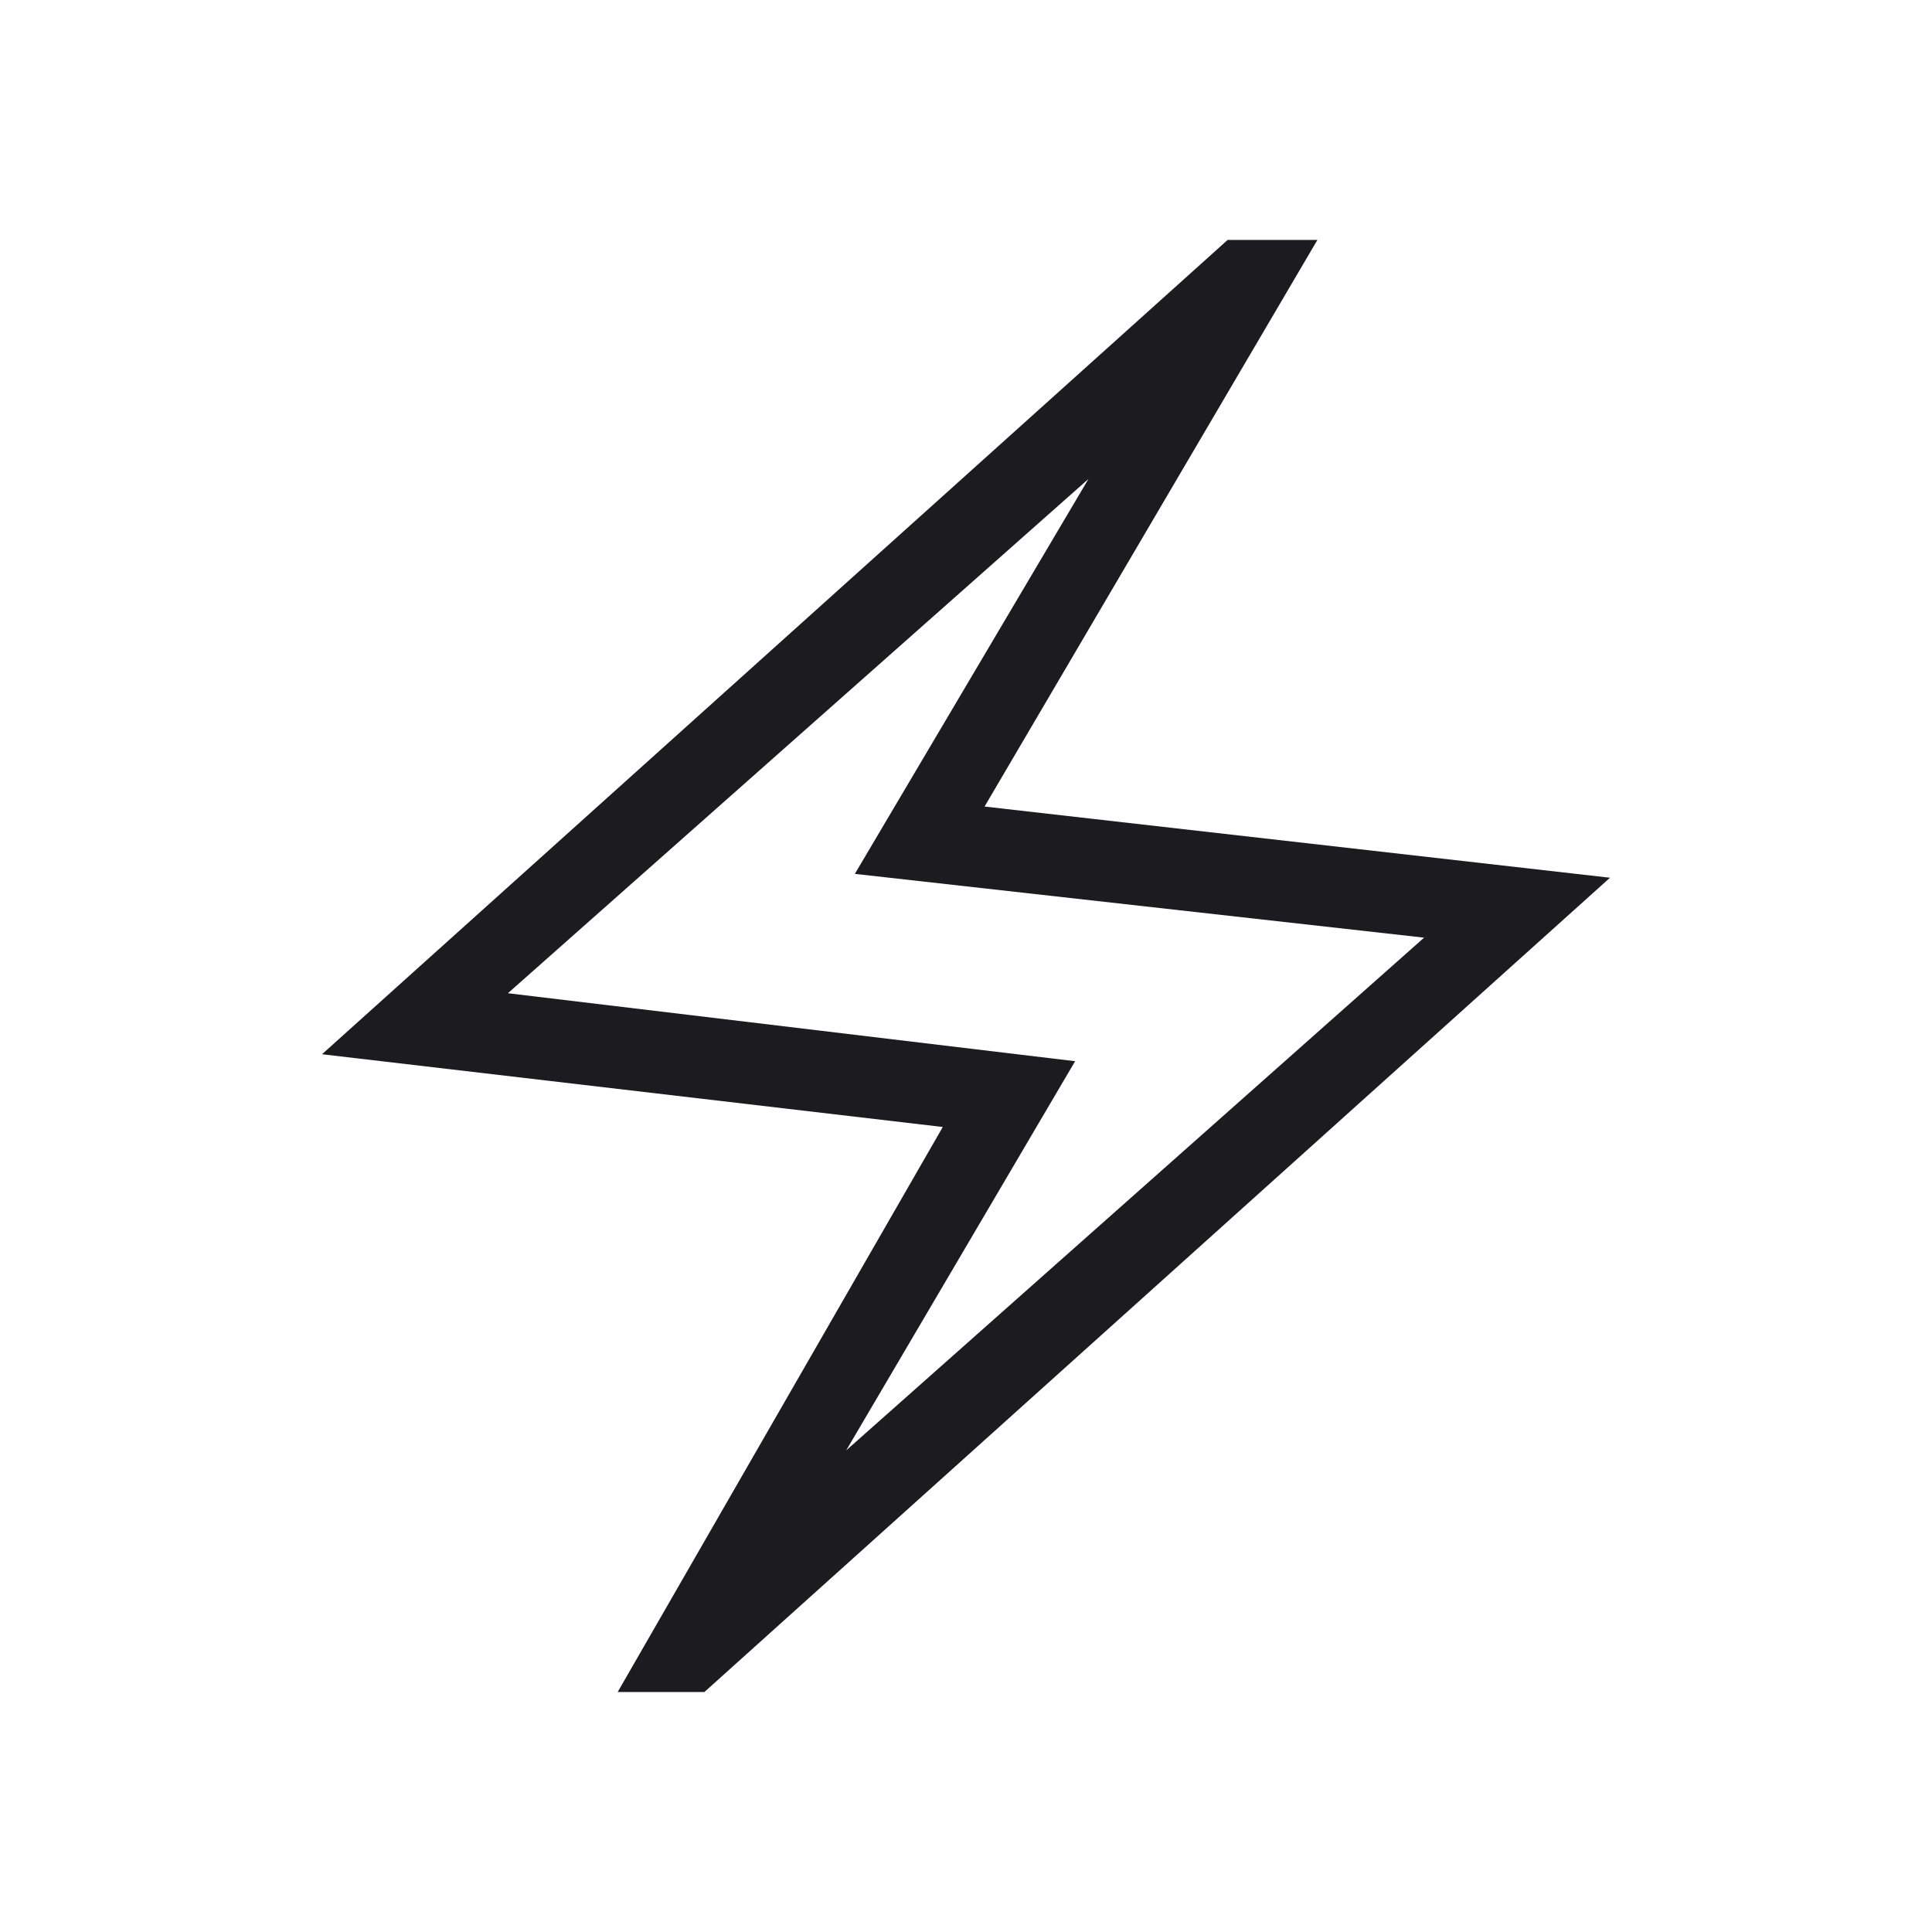 <svg width="64" height="64" viewBox="0 0 64 64" fill="none" xmlns="http://www.w3.org/2000/svg">
<mask id="mask0_465_1038" style="mask-type:alpha" maskUnits="userSpaceOnUse" x="0" y="0" width="64" height="64">
<rect width="64" height="64" fill="#D9D9D9"/>
</mask>
<g mask="url(#mask0_465_1038)">
<path d="M20.461 56.051L31.231 37.333L10.667 34.923L40.667 7.948H43.641L32.615 26.718L53.333 29.076L23.333 56.051H20.461ZM28.031 48.046L47.175 31.061L28.318 28.948L36.057 15.866L16.825 32.902L35.615 35.154L28.031 48.046Z" fill="#1C1B1F"/>
</g>
</svg>
